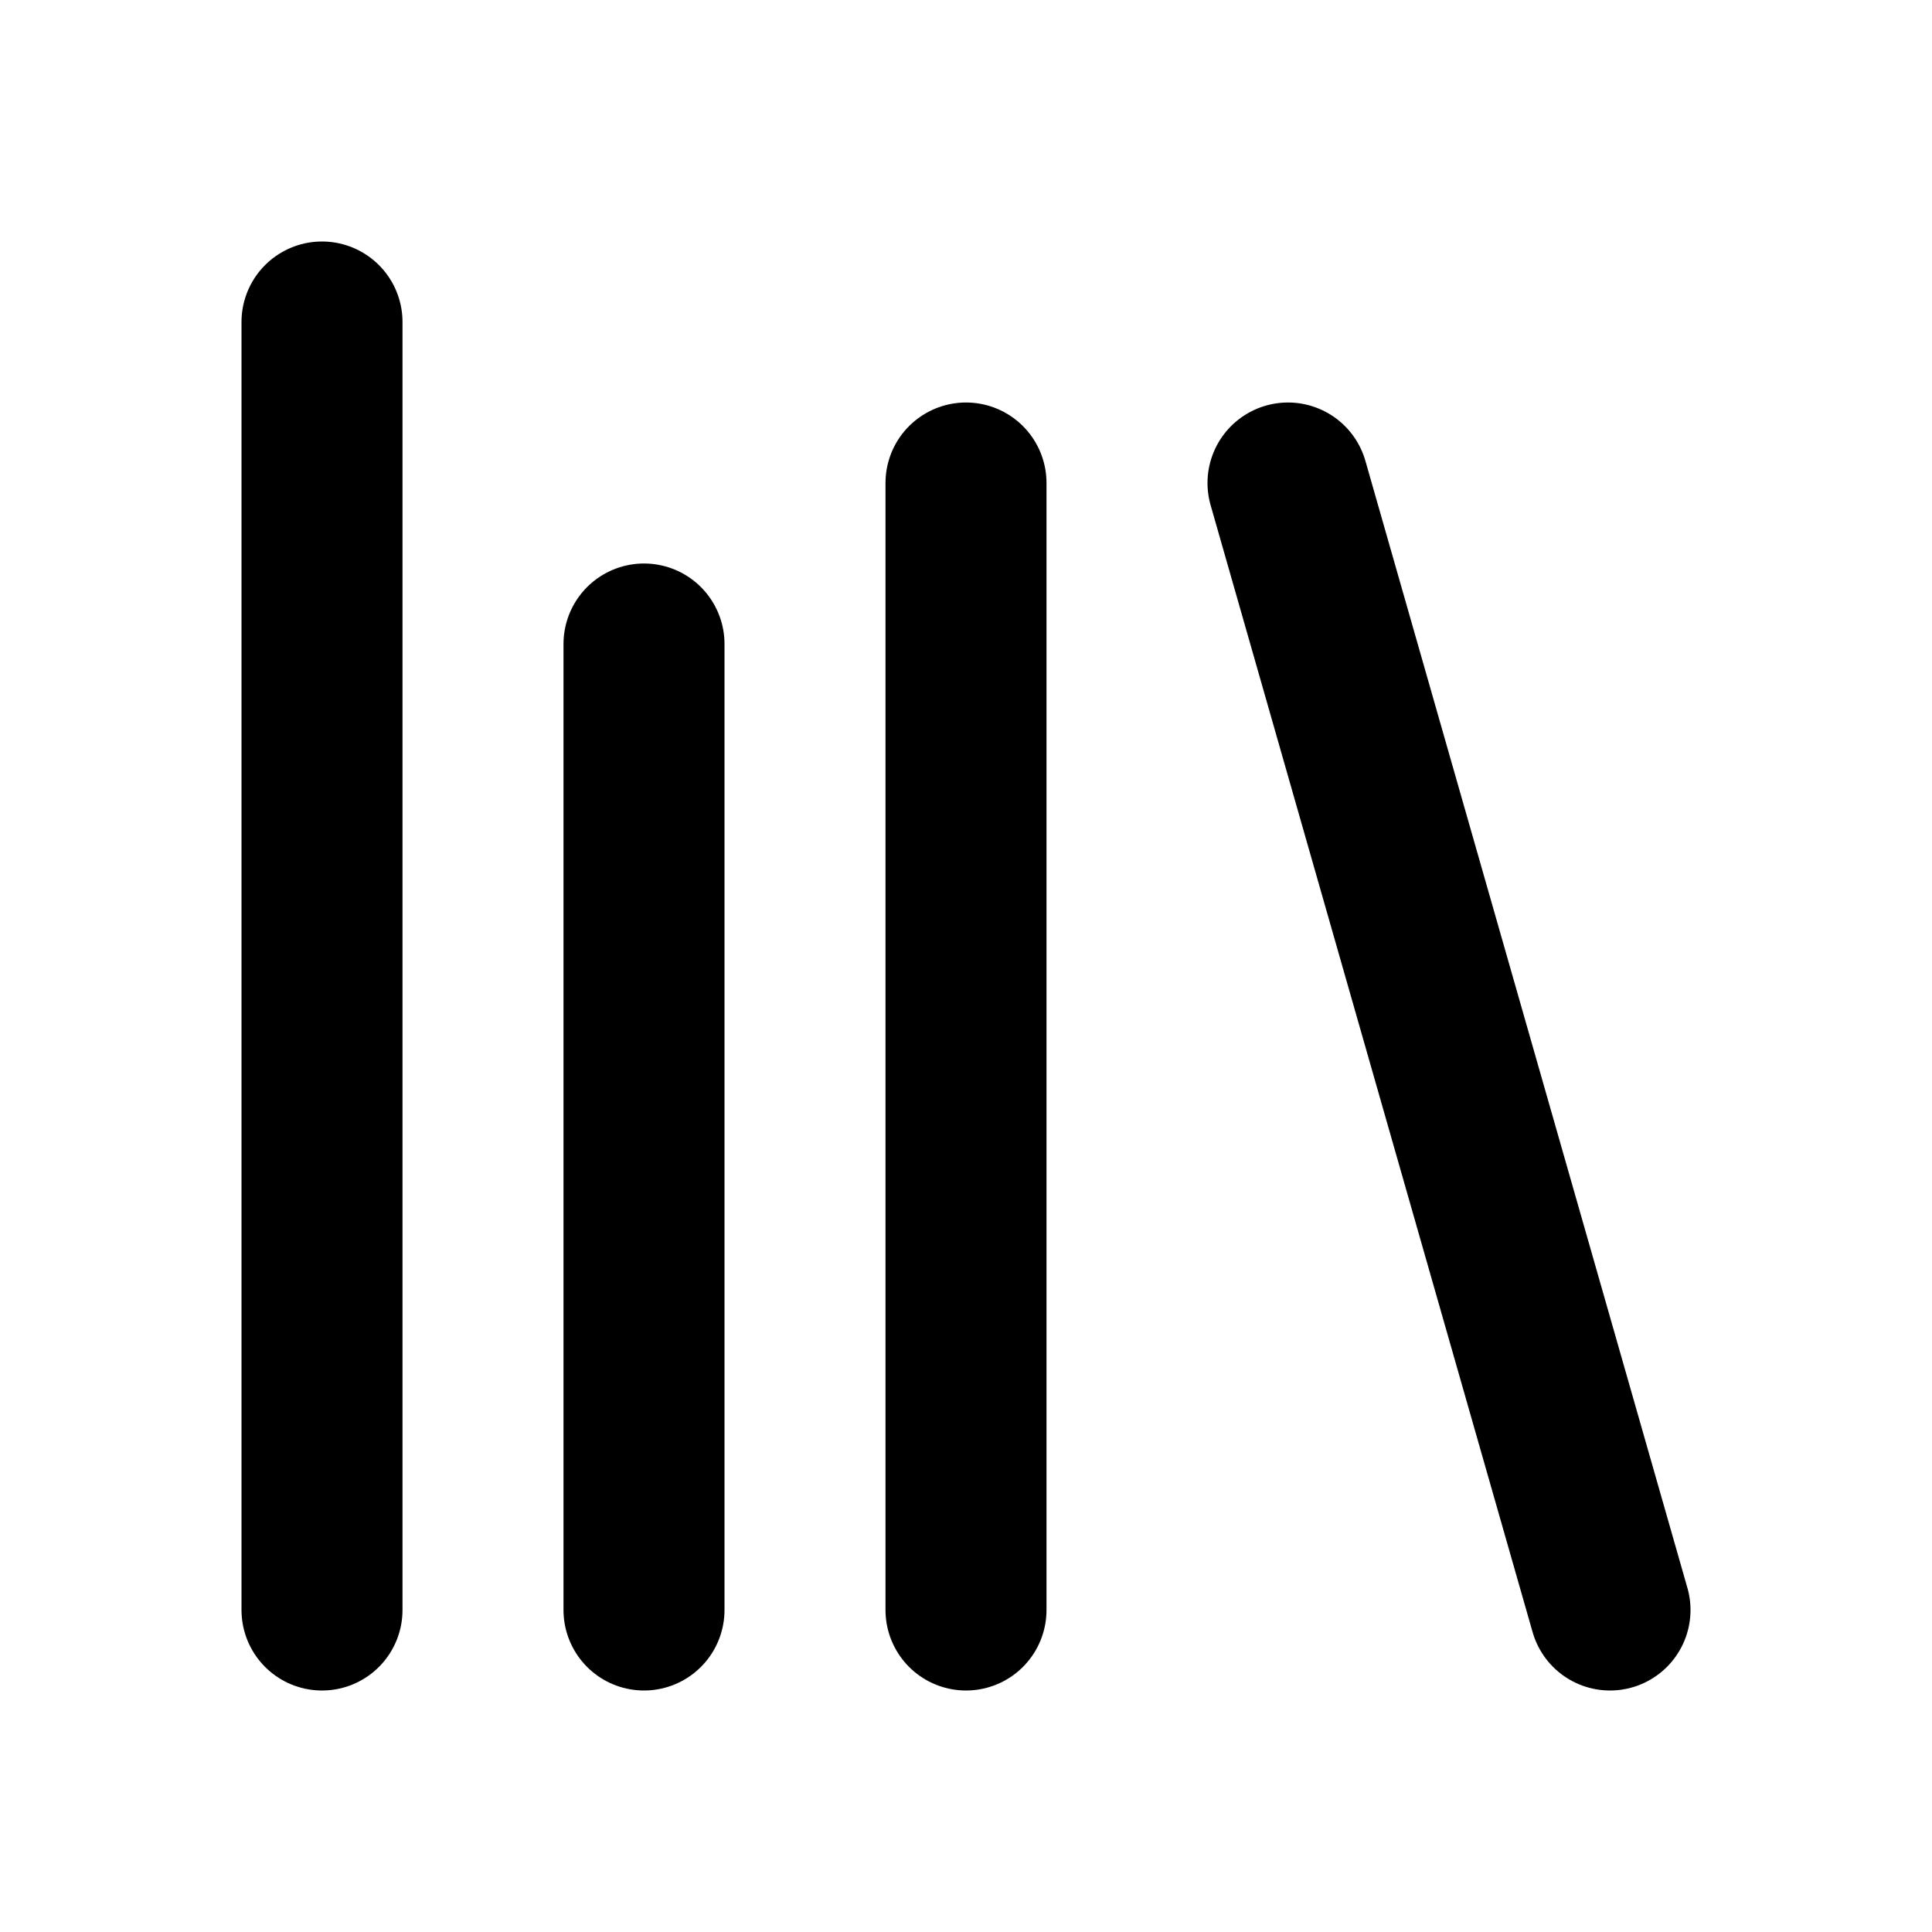 <svg xmlns="http://www.w3.org/2000/svg" fill="none" viewBox="0 0 24 24" stroke="currentColor" stroke-width="2" stroke-linecap="round" stroke-linejoin="round">
    <path d="m16 6 4 14" />
    <path d="M12 6v14" />
    <path d="M8 8v12" />
    <path d="M4 4v16" />
    <style>
        svg { stroke: #000; }
        @media (prefers-color-scheme: dark) {
            svg { stroke: #FFF; }
        }
    </style>
</svg>
